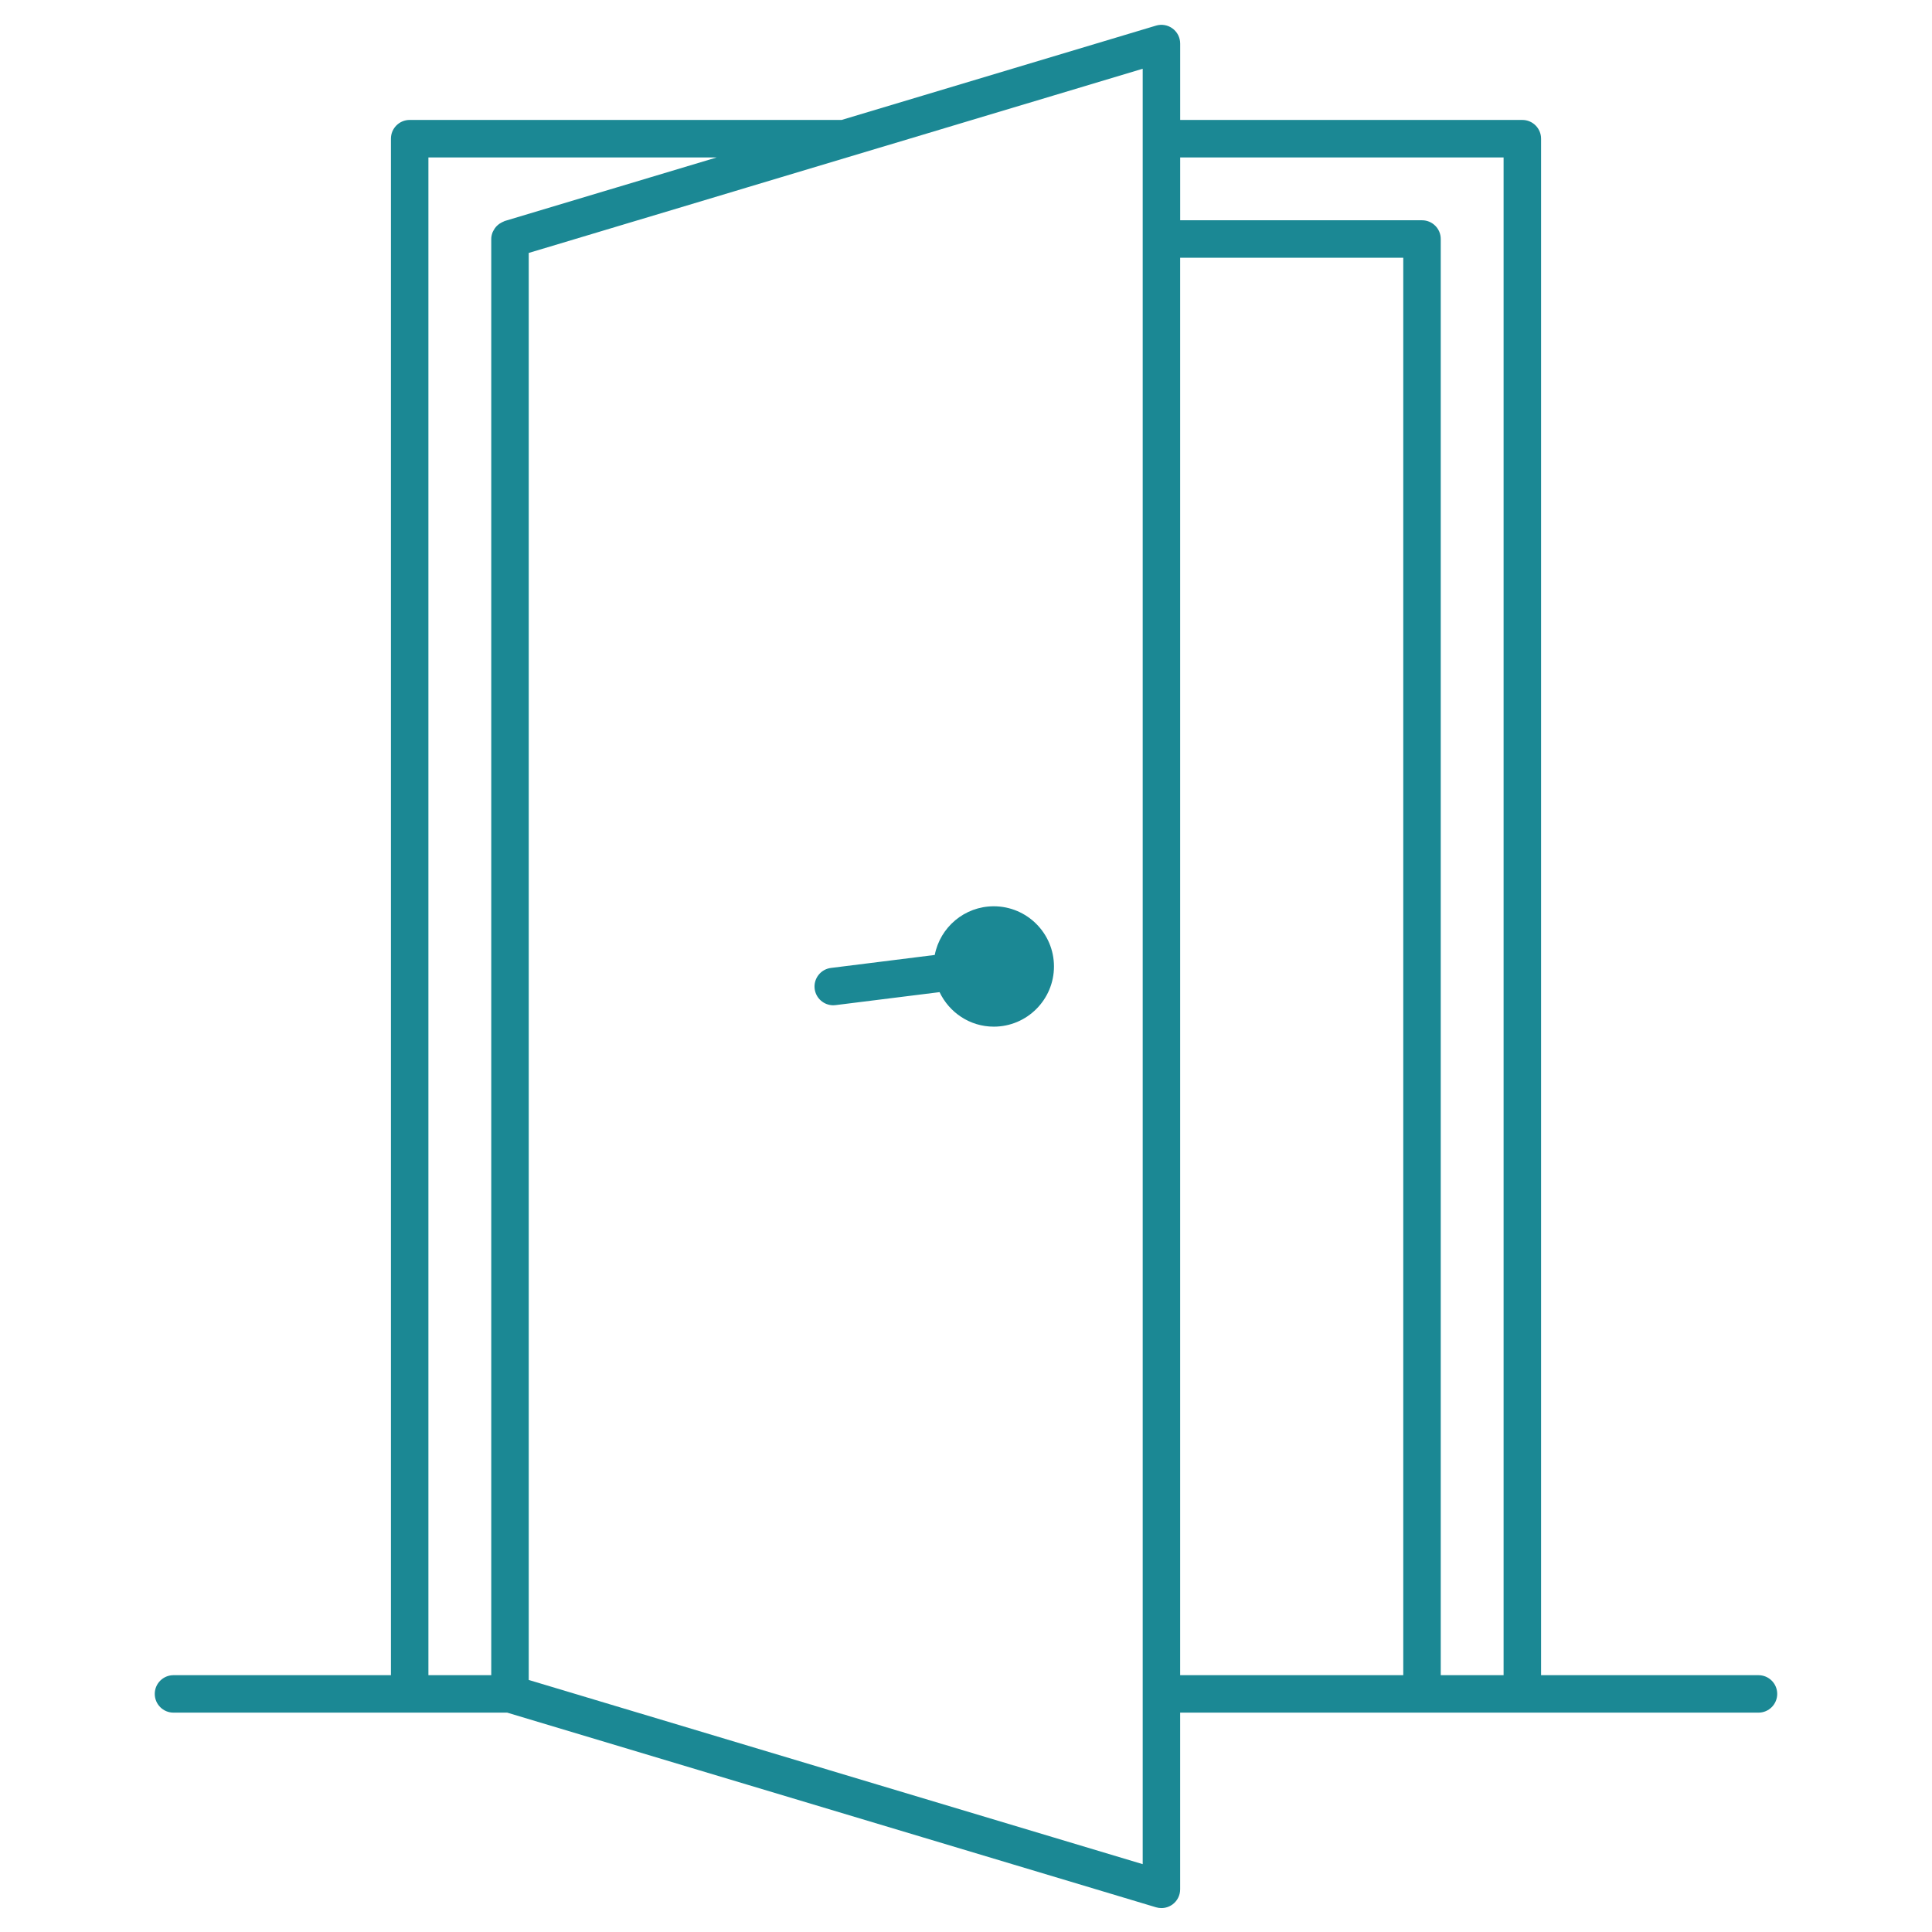 <svg xmlns="http://www.w3.org/2000/svg" xmlns:xlink="http://www.w3.org/1999/xlink" width="400" zoomAndPan="magnify" viewBox="0 0 300 300" height="400" preserveAspectRatio="xMidYMid meet"><defs><clipPath id="bf232fdace"><path d="M 24.031 3.527 L 276 3.527 L 276 296.777 L 24.031 296.777 Z M 24.031 3.527 " clip-rule="nonzero"></path></clipPath></defs><g clip-path="url(#bf232fdace)"><path fill="#1b8894" d="M 273.055 260.121 L 239.297 260.121 L 239.297 21.535 C 239.297 19.93 237.992 18.625 236.387 18.625 L 183.258 18.625 L 183.258 6.766 C 183.258 5.848 182.824 4.98 182.082 4.43 C 181.344 3.879 180.387 3.715 179.512 3.977 L 130.684 18.625 L 63.613 18.625 C 62.004 18.625 60.703 19.93 60.703 21.535 L 60.703 260.121 L 26.941 260.121 C 25.332 260.121 24.031 261.422 24.031 263.027 C 24.031 264.637 25.332 265.938 26.941 265.938 L 78.762 265.938 L 179.508 296.164 C 179.781 296.246 180.062 296.285 180.344 296.285 C 180.965 296.285 181.57 296.09 182.082 295.711 C 182.82 295.16 183.254 294.293 183.254 293.375 L 183.254 265.938 L 273.055 265.938 C 274.664 265.938 275.965 264.633 275.965 263.027 C 275.965 261.422 274.664 260.121 273.055 260.121 Z M 177.438 265.941 L 177.438 289.465 L 163.66 285.332 L 136.445 277.168 L 128.59 274.809 L 99.02 265.938 L 89.316 263.027 L 86.438 262.164 L 82.102 260.863 L 82.102 39.277 L 89.32 37.113 L 98.926 34.23 L 99.02 34.203 L 114.137 29.668 L 115.977 29.113 L 121.238 27.535 L 131.543 24.445 L 136.449 22.973 L 144.125 20.672 L 150.941 18.625 L 163.664 14.809 L 177.438 10.676 Z M 66.523 24.449 L 111.281 24.449 L 78.355 34.324 C 78.293 34.344 78.25 34.383 78.191 34.406 C 78.07 34.449 77.965 34.512 77.852 34.57 C 77.648 34.676 77.465 34.797 77.301 34.941 C 77.203 35.023 77.113 35.109 77.031 35.203 C 76.879 35.375 76.754 35.57 76.645 35.773 C 76.594 35.875 76.531 35.965 76.488 36.074 C 76.363 36.402 76.281 36.746 76.281 37.113 L 76.281 260.121 L 66.523 260.121 Z M 217.898 260.121 L 183.254 260.121 L 183.254 40.023 L 217.898 40.023 Z M 220.809 34.203 L 183.258 34.203 L 183.258 24.449 L 233.477 24.449 L 233.477 260.121 L 223.719 260.121 L 223.719 37.113 C 223.719 35.504 222.418 34.203 220.809 34.203 Z M 163.66 150.07 C 163.66 155.227 159.469 159.418 154.316 159.418 C 150.594 159.418 147.395 157.215 145.895 154.059 L 136.445 155.238 L 129.75 156.074 C 129.629 156.09 129.508 156.098 129.387 156.098 C 127.941 156.098 126.688 155.02 126.5 153.551 C 126.301 151.957 127.434 150.5 129.027 150.301 L 136.445 149.375 L 145.148 148.285 C 145.984 143.984 149.77 140.727 154.312 140.727 C 159.469 140.727 163.66 144.918 163.66 150.07 Z M 163.66 150.07 " fill-opacity="1" fill-rule="nonzero"></path></g></svg>